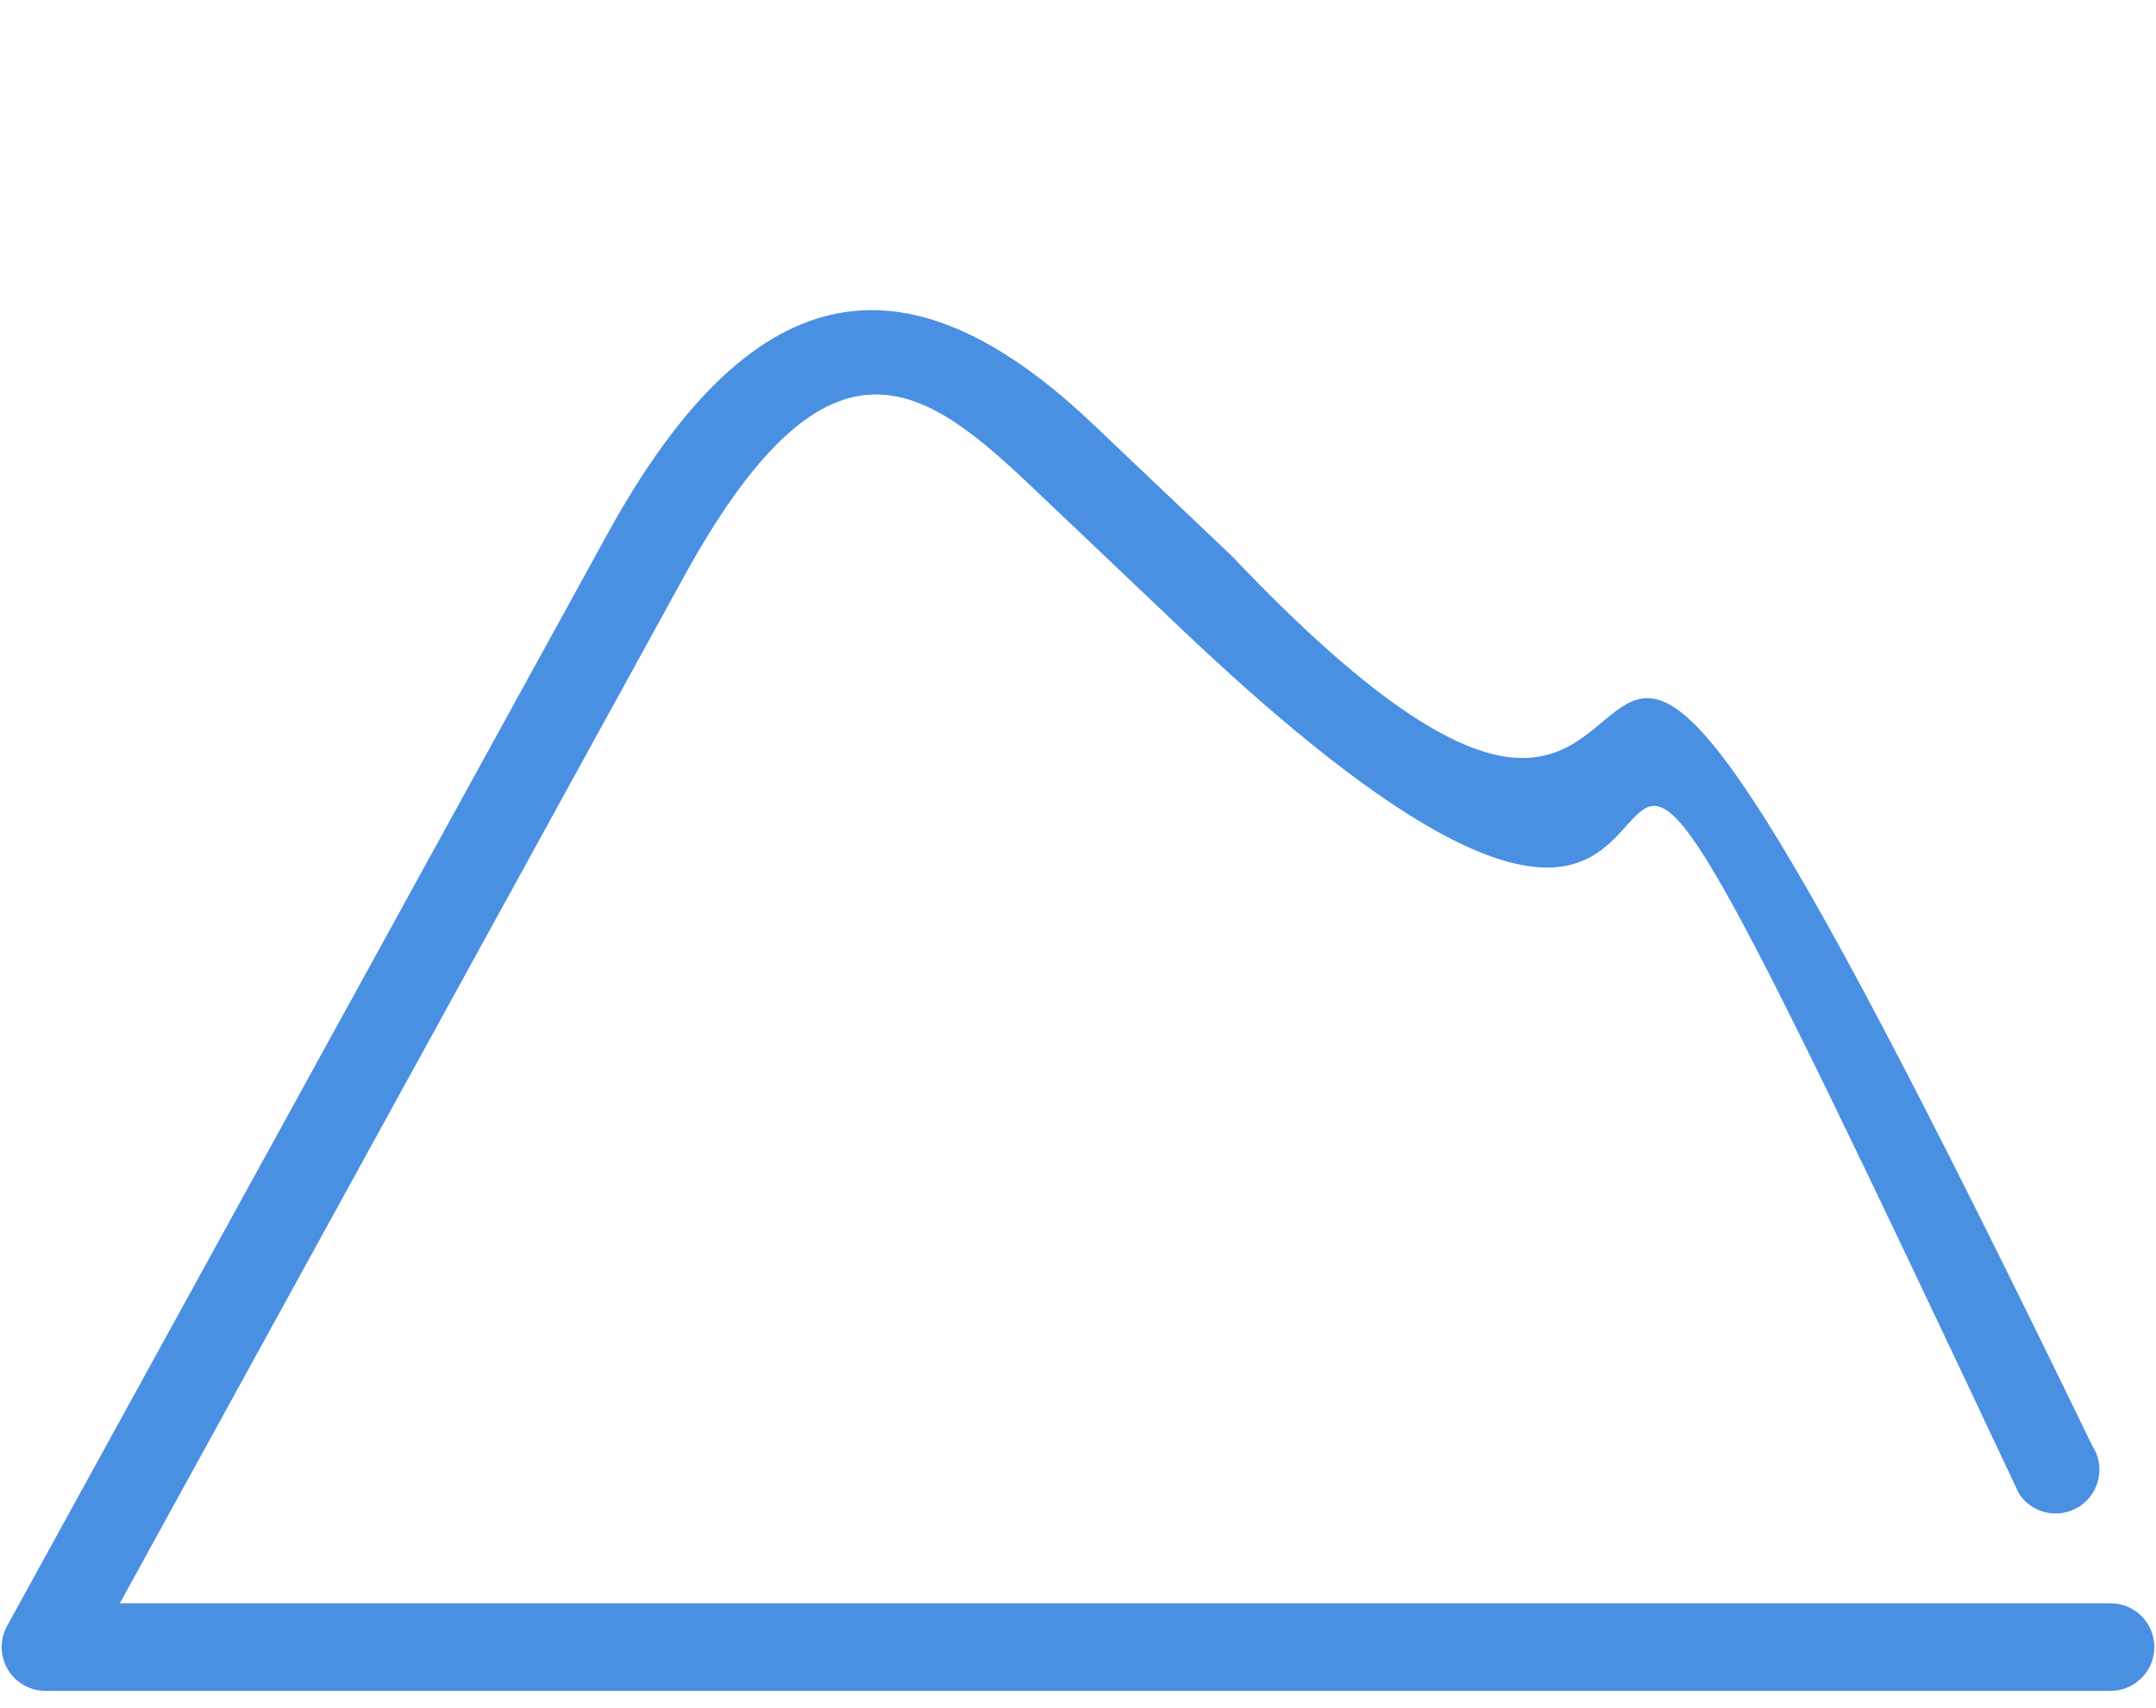 <?xml version="1.0" encoding="UTF-8"?>
<!DOCTYPE svg PUBLIC "-//W3C//DTD SVG 1.1//EN" "http://www.w3.org/Graphics/SVG/1.1/DTD/svg11.dtd">
<!-- Creator: CorelDRAW 2019 (64 Bit) -->
<svg xmlns="http://www.w3.org/2000/svg" xml:space="preserve" width="135mm" height="107mm" version="1.1" style="shape-rendering:geometricPrecision; text-rendering:geometricPrecision; image-rendering:optimizeQuality; fill-rule:evenodd; clip-rule:evenodd"
viewBox="0 0 13487.21 10689.86"
 xmlns:xlink="http://www.w3.org/1999/xlink"
 xmlns:xodm="http://www.corel.com/coreldraw/odm/2003">
 <defs>
  <style type="text/css">
   <![CDATA[
    .fil0 {fill:none}
    .fil1 {fill:#4A90E2}
   ]]>
  </style>
 </defs>
 <g id="Camada_x0020_1">
  <rect class="fil0" width="13487.21" height="10689.86"/>
  <path class="fil1" d="M13202.85 10032l-12453.06 0 3541.26 -6446.6c903.84,-1629.14 1497.19,-1172.72 2172.98,-530.55l863.85 820.96c4647.7,4451.67 1321.06,-2988.95 5303.01,5471.8 83.6,126.17 253.69,160.62 379.82,76.99 126.13,-83.64 160.63,-253.65 77,-379.82 -4272.98,-8822.06 -1703.79,-1691.47 -5382.28,-5566.26l-863.85 -820.95c-1121.42,-1065.73 -2096.03,-1021.03 -3029.79,661.9l-3767.06 6853.64c-47.11,84.87 -45.79,188.36 3.47,271.99 49.26,83.67 139.07,135 236.16,135l12918.49 0.01c151.34,0 274.04,-122.69 274.04,-274.04 0,-151.34 -122.69,-274.08 -274.04,-274.08z"/>
 </g>
</svg>
